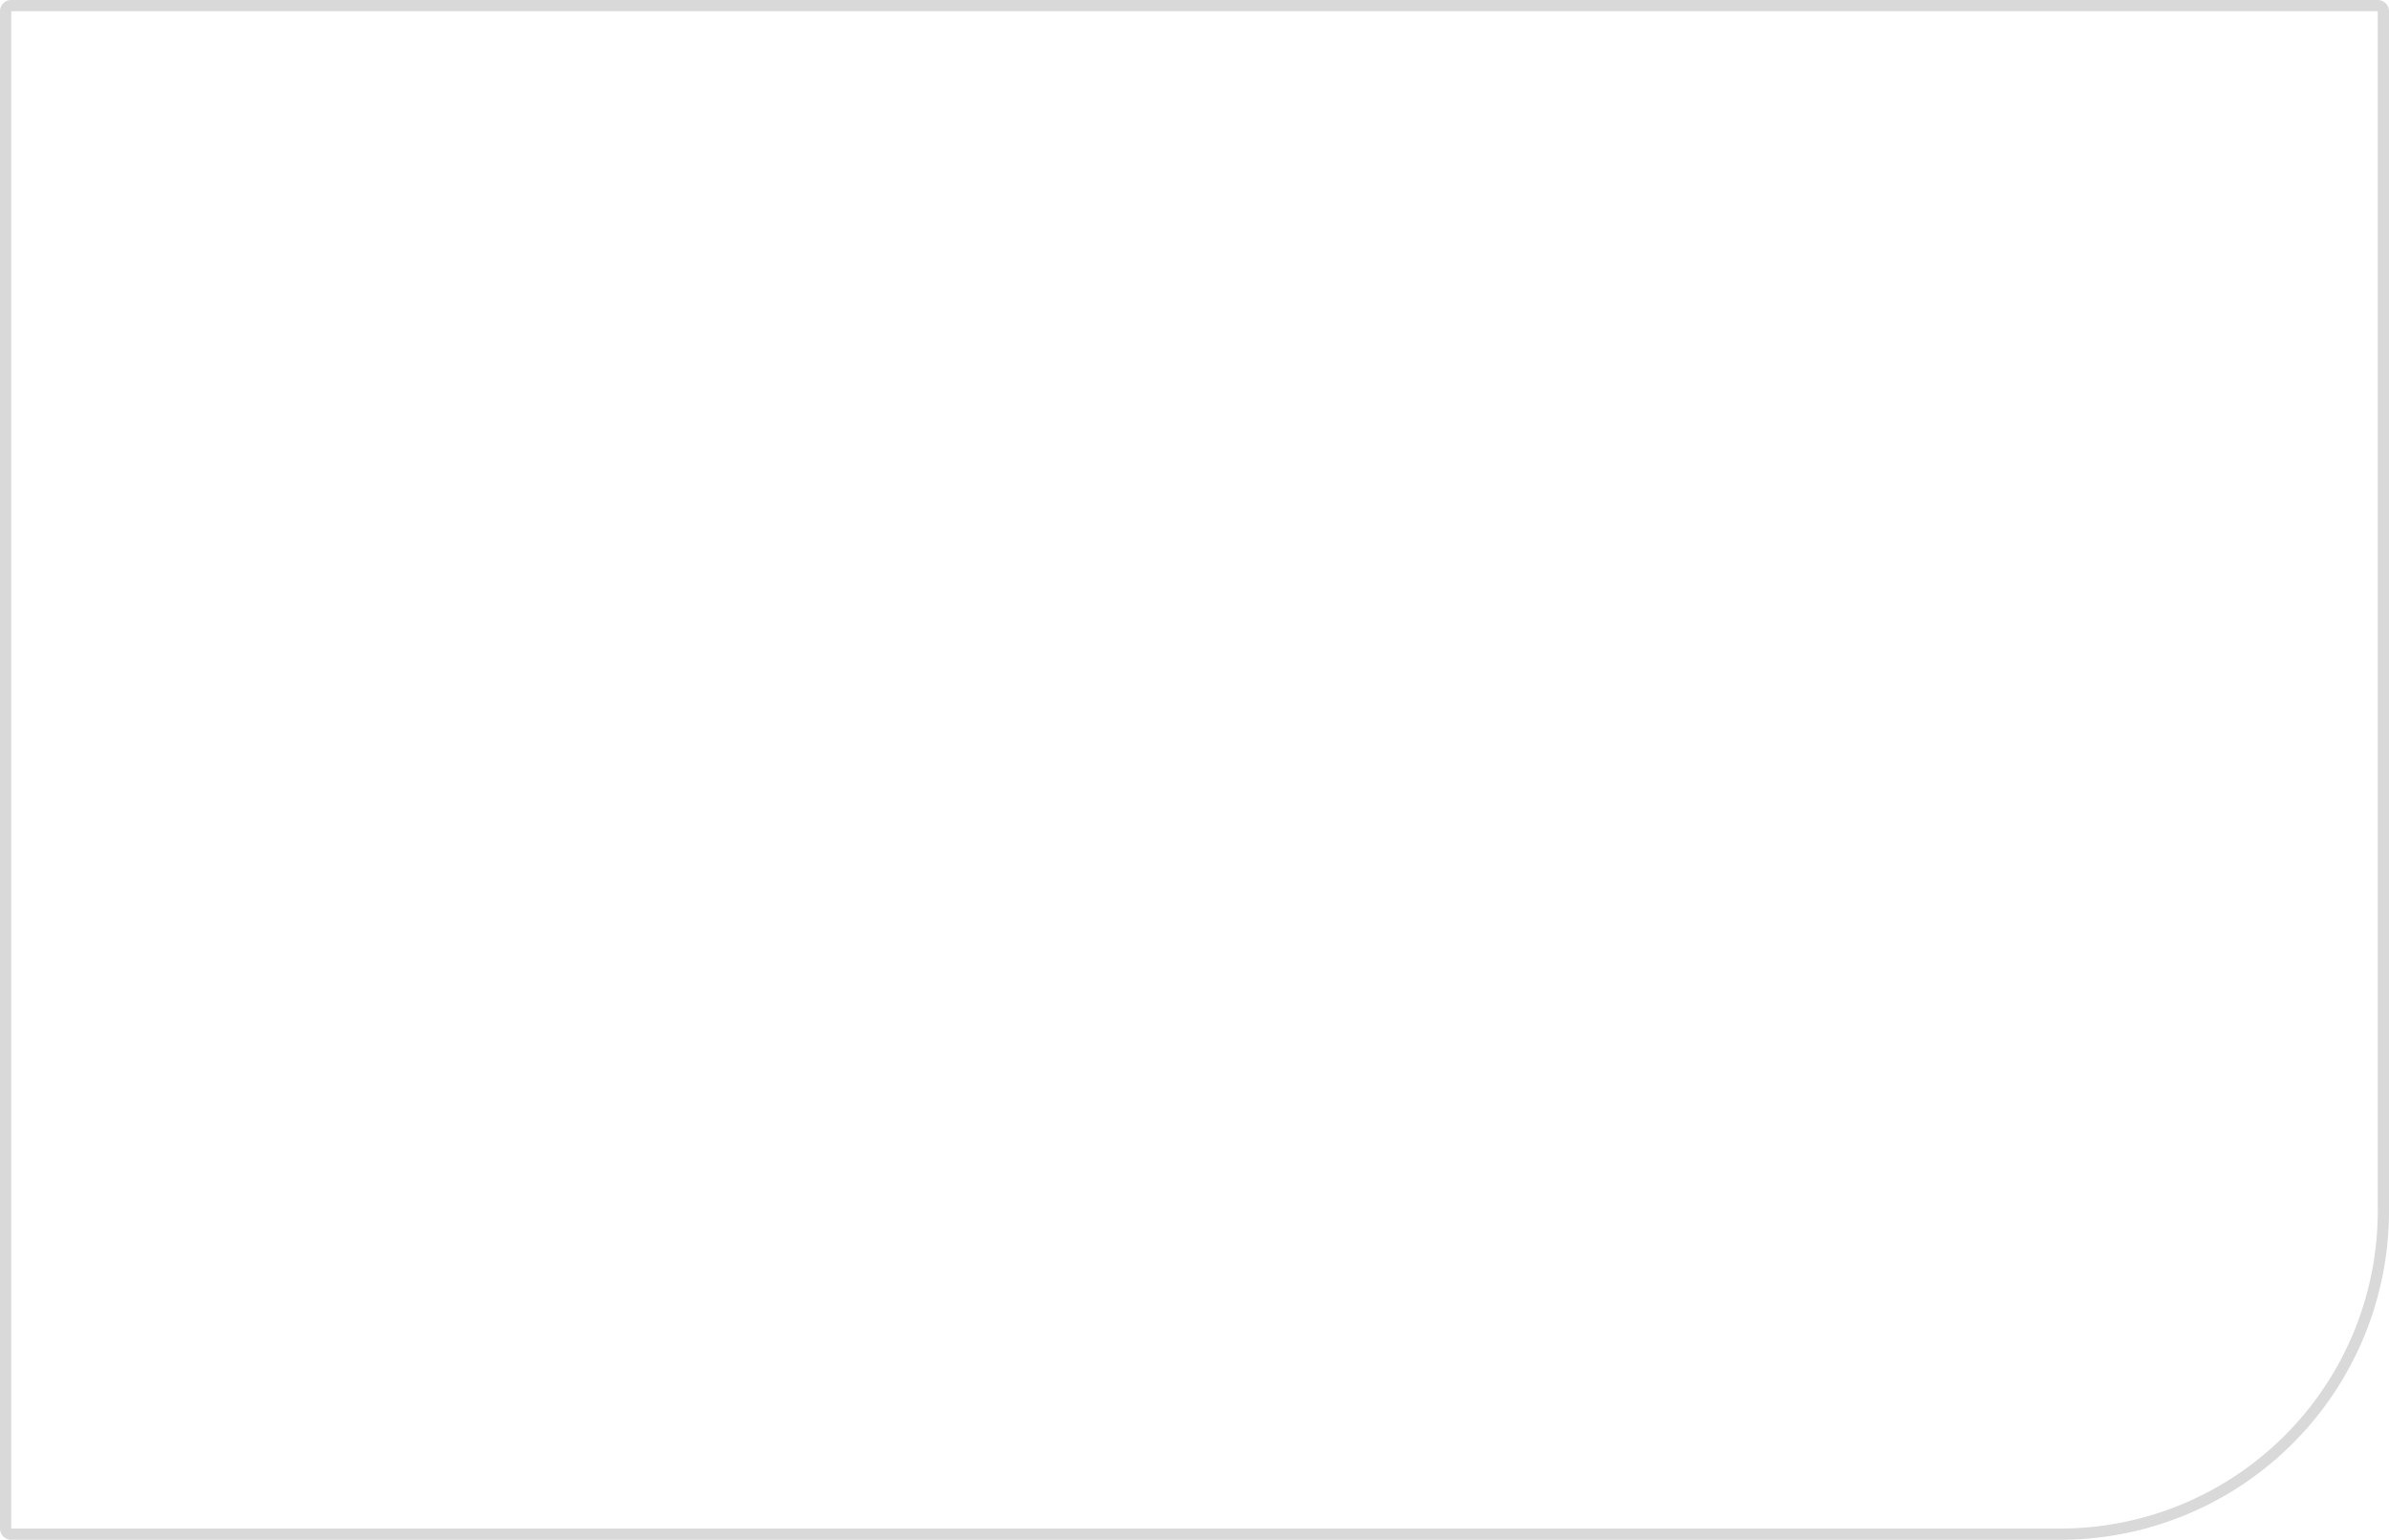 <svg xmlns="http://www.w3.org/2000/svg" width="850" height="548" viewBox="0 0 850 548">
  <g id="Rectángulo_13" data-name="Rectángulo 13" fill="none" stroke="#d9d9d9" stroke-width="4">
    <path d="M0,0H850a0,0,0,0,1,0,0V431A117,117,0,0,1,733,548H0a0,0,0,0,1,0,0V0A0,0,0,0,1,0,0Z" stroke="none"/>
    <path d="M4,2H846a2,2,0,0,1,2,2V431A115,115,0,0,1,733,546H4a2,2,0,0,1-2-2V4A2,2,0,0,1,4,2Z" fill="none"/>
  </g>
</svg>

